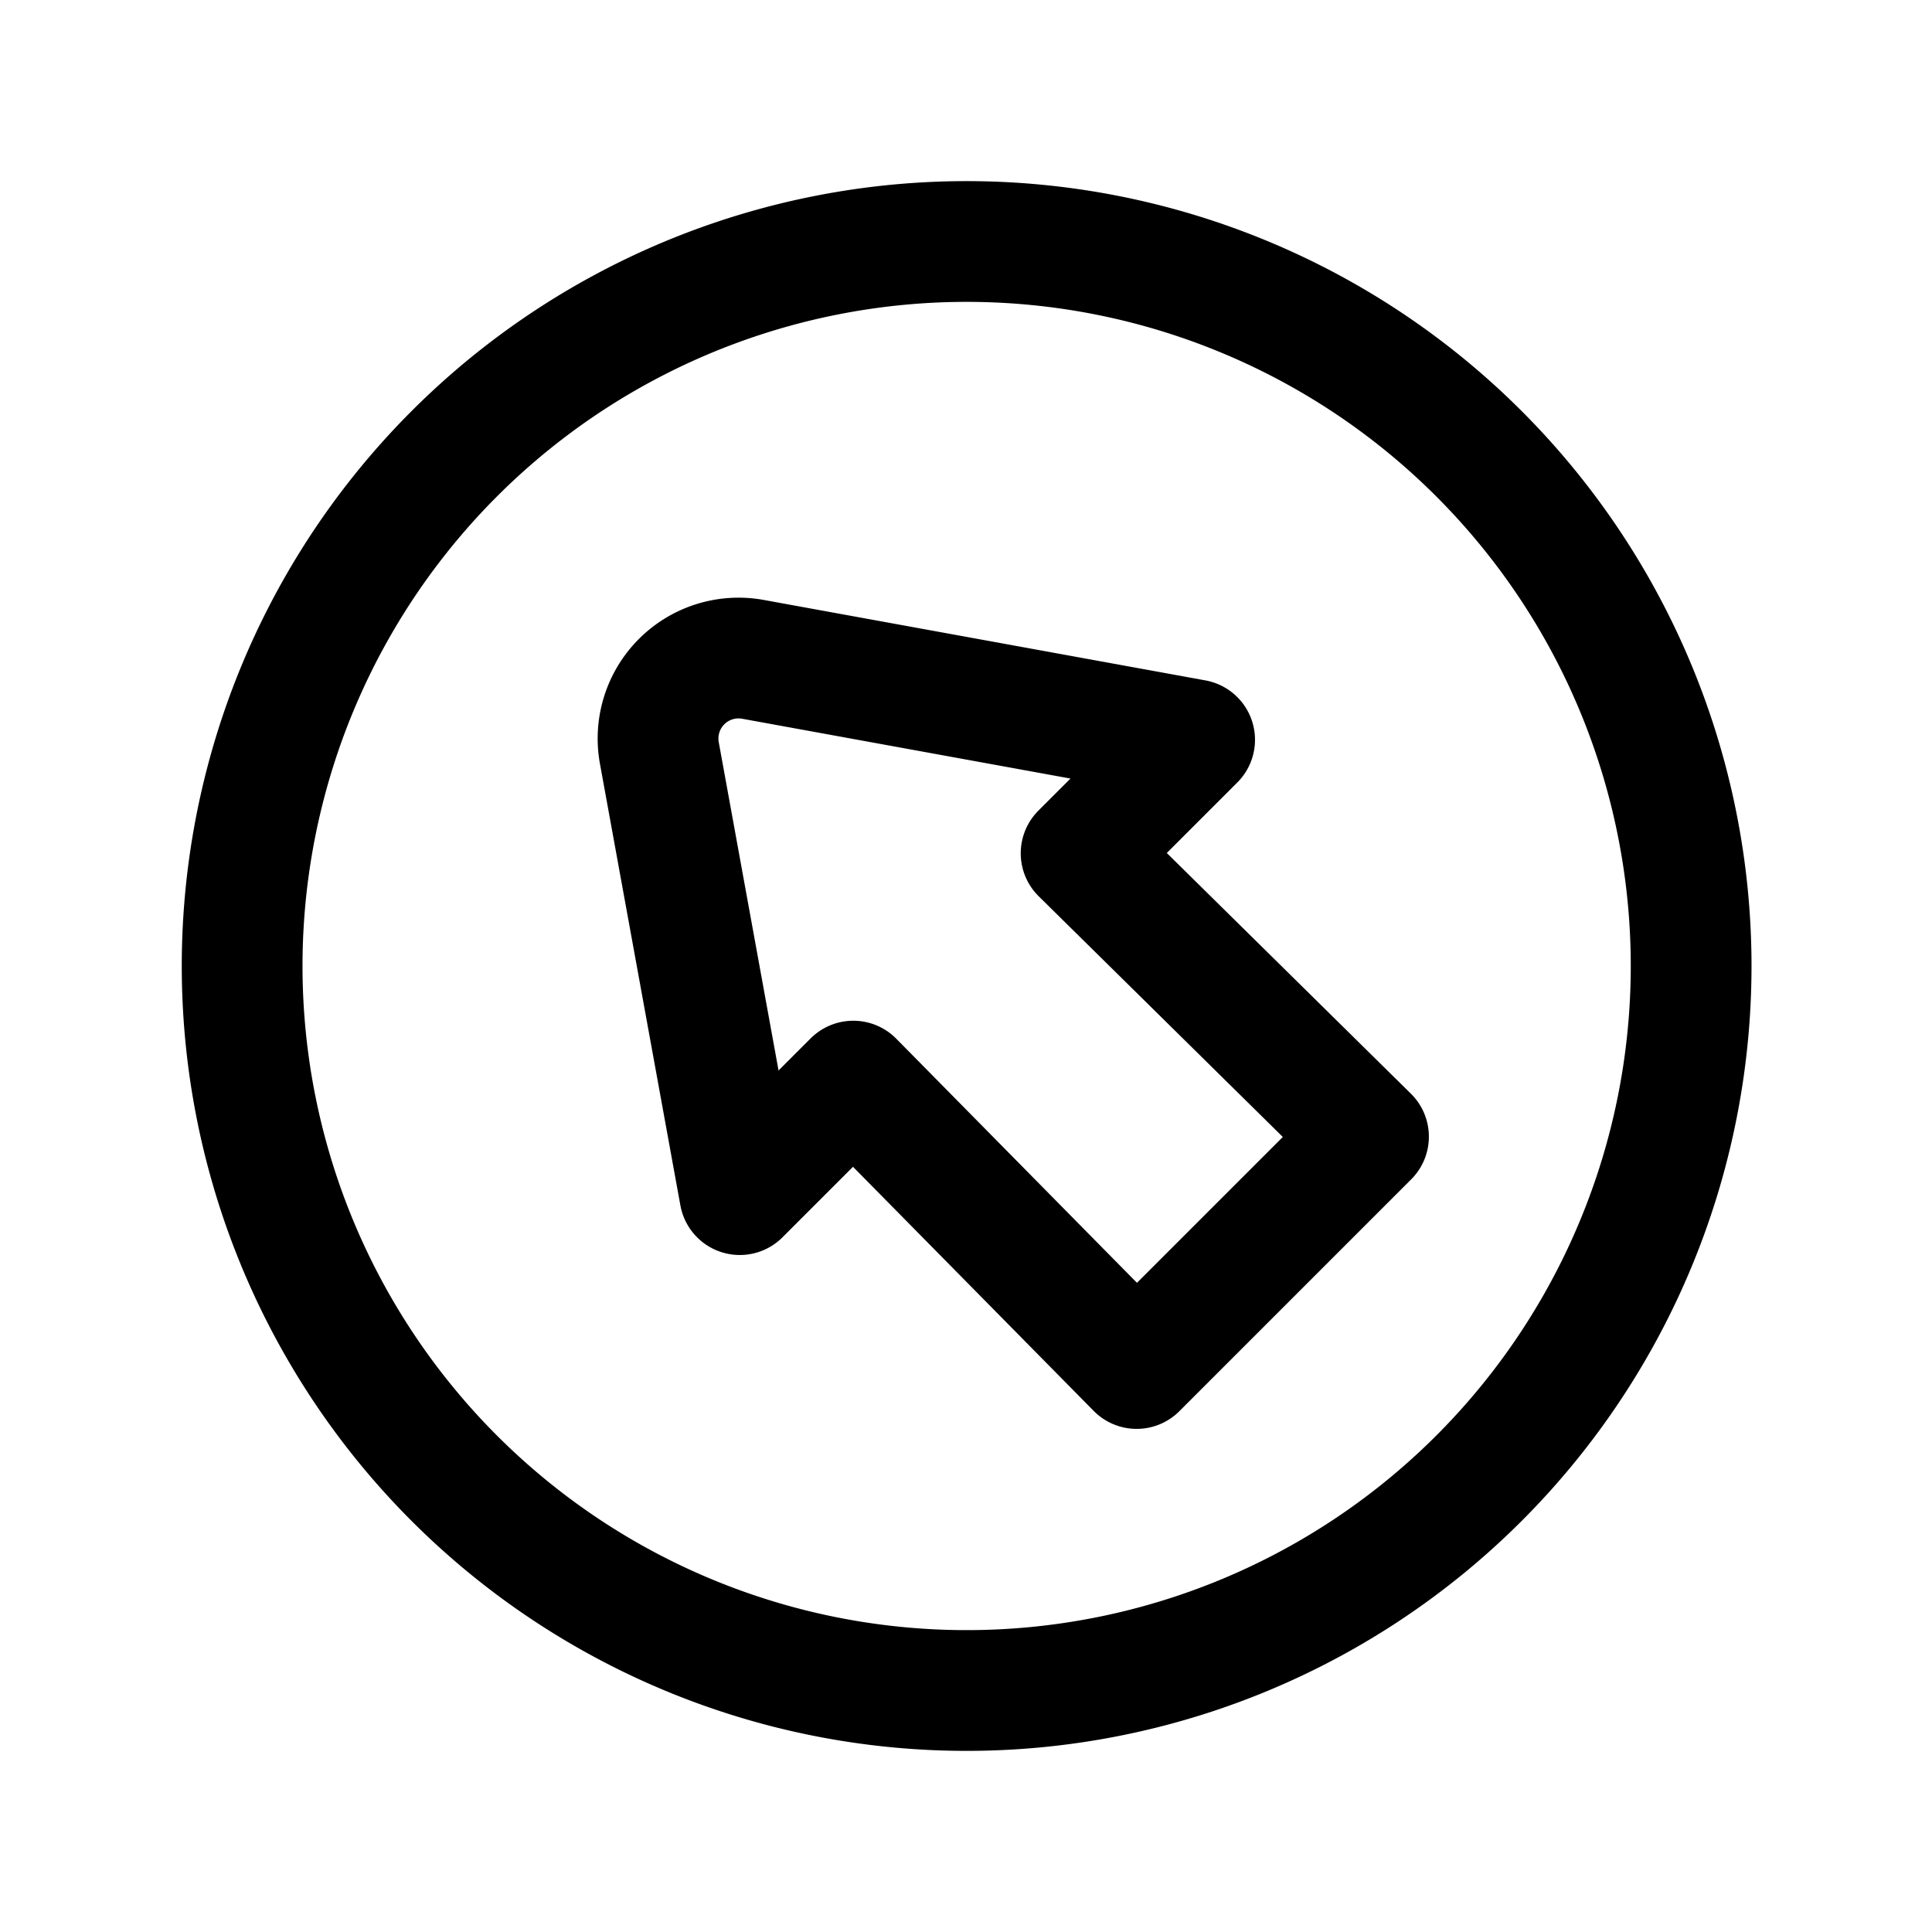 <?xml version="1.0" encoding="utf-8"?><!-- Uploaded to: SVG Repo, www.svgrepo.com, Generator: SVG Repo Mixer Tools -->
<svg fill="#000000" width="800px" height="800px" viewBox="0 0 24 24" id="left-up-direction-circle" xmlns="http://www.w3.org/2000/svg" class="icon line"><path id="primary" d="M13.43,10.6,17,14.12,14.12,17,10.6,13.43,9.19,14.84l-1-5.49A1,1,0,0,1,9.35,8.19l5.49,1ZM5.64,18.36a9,9,0,1,0,0-12.72A9,9,0,0,0,5.64,18.36Z" style="fill: none; stroke: rgb(0, 0, 0); stroke-linecap: round; stroke-linejoin: round; stroke-width: 1.5;"></path></svg>
